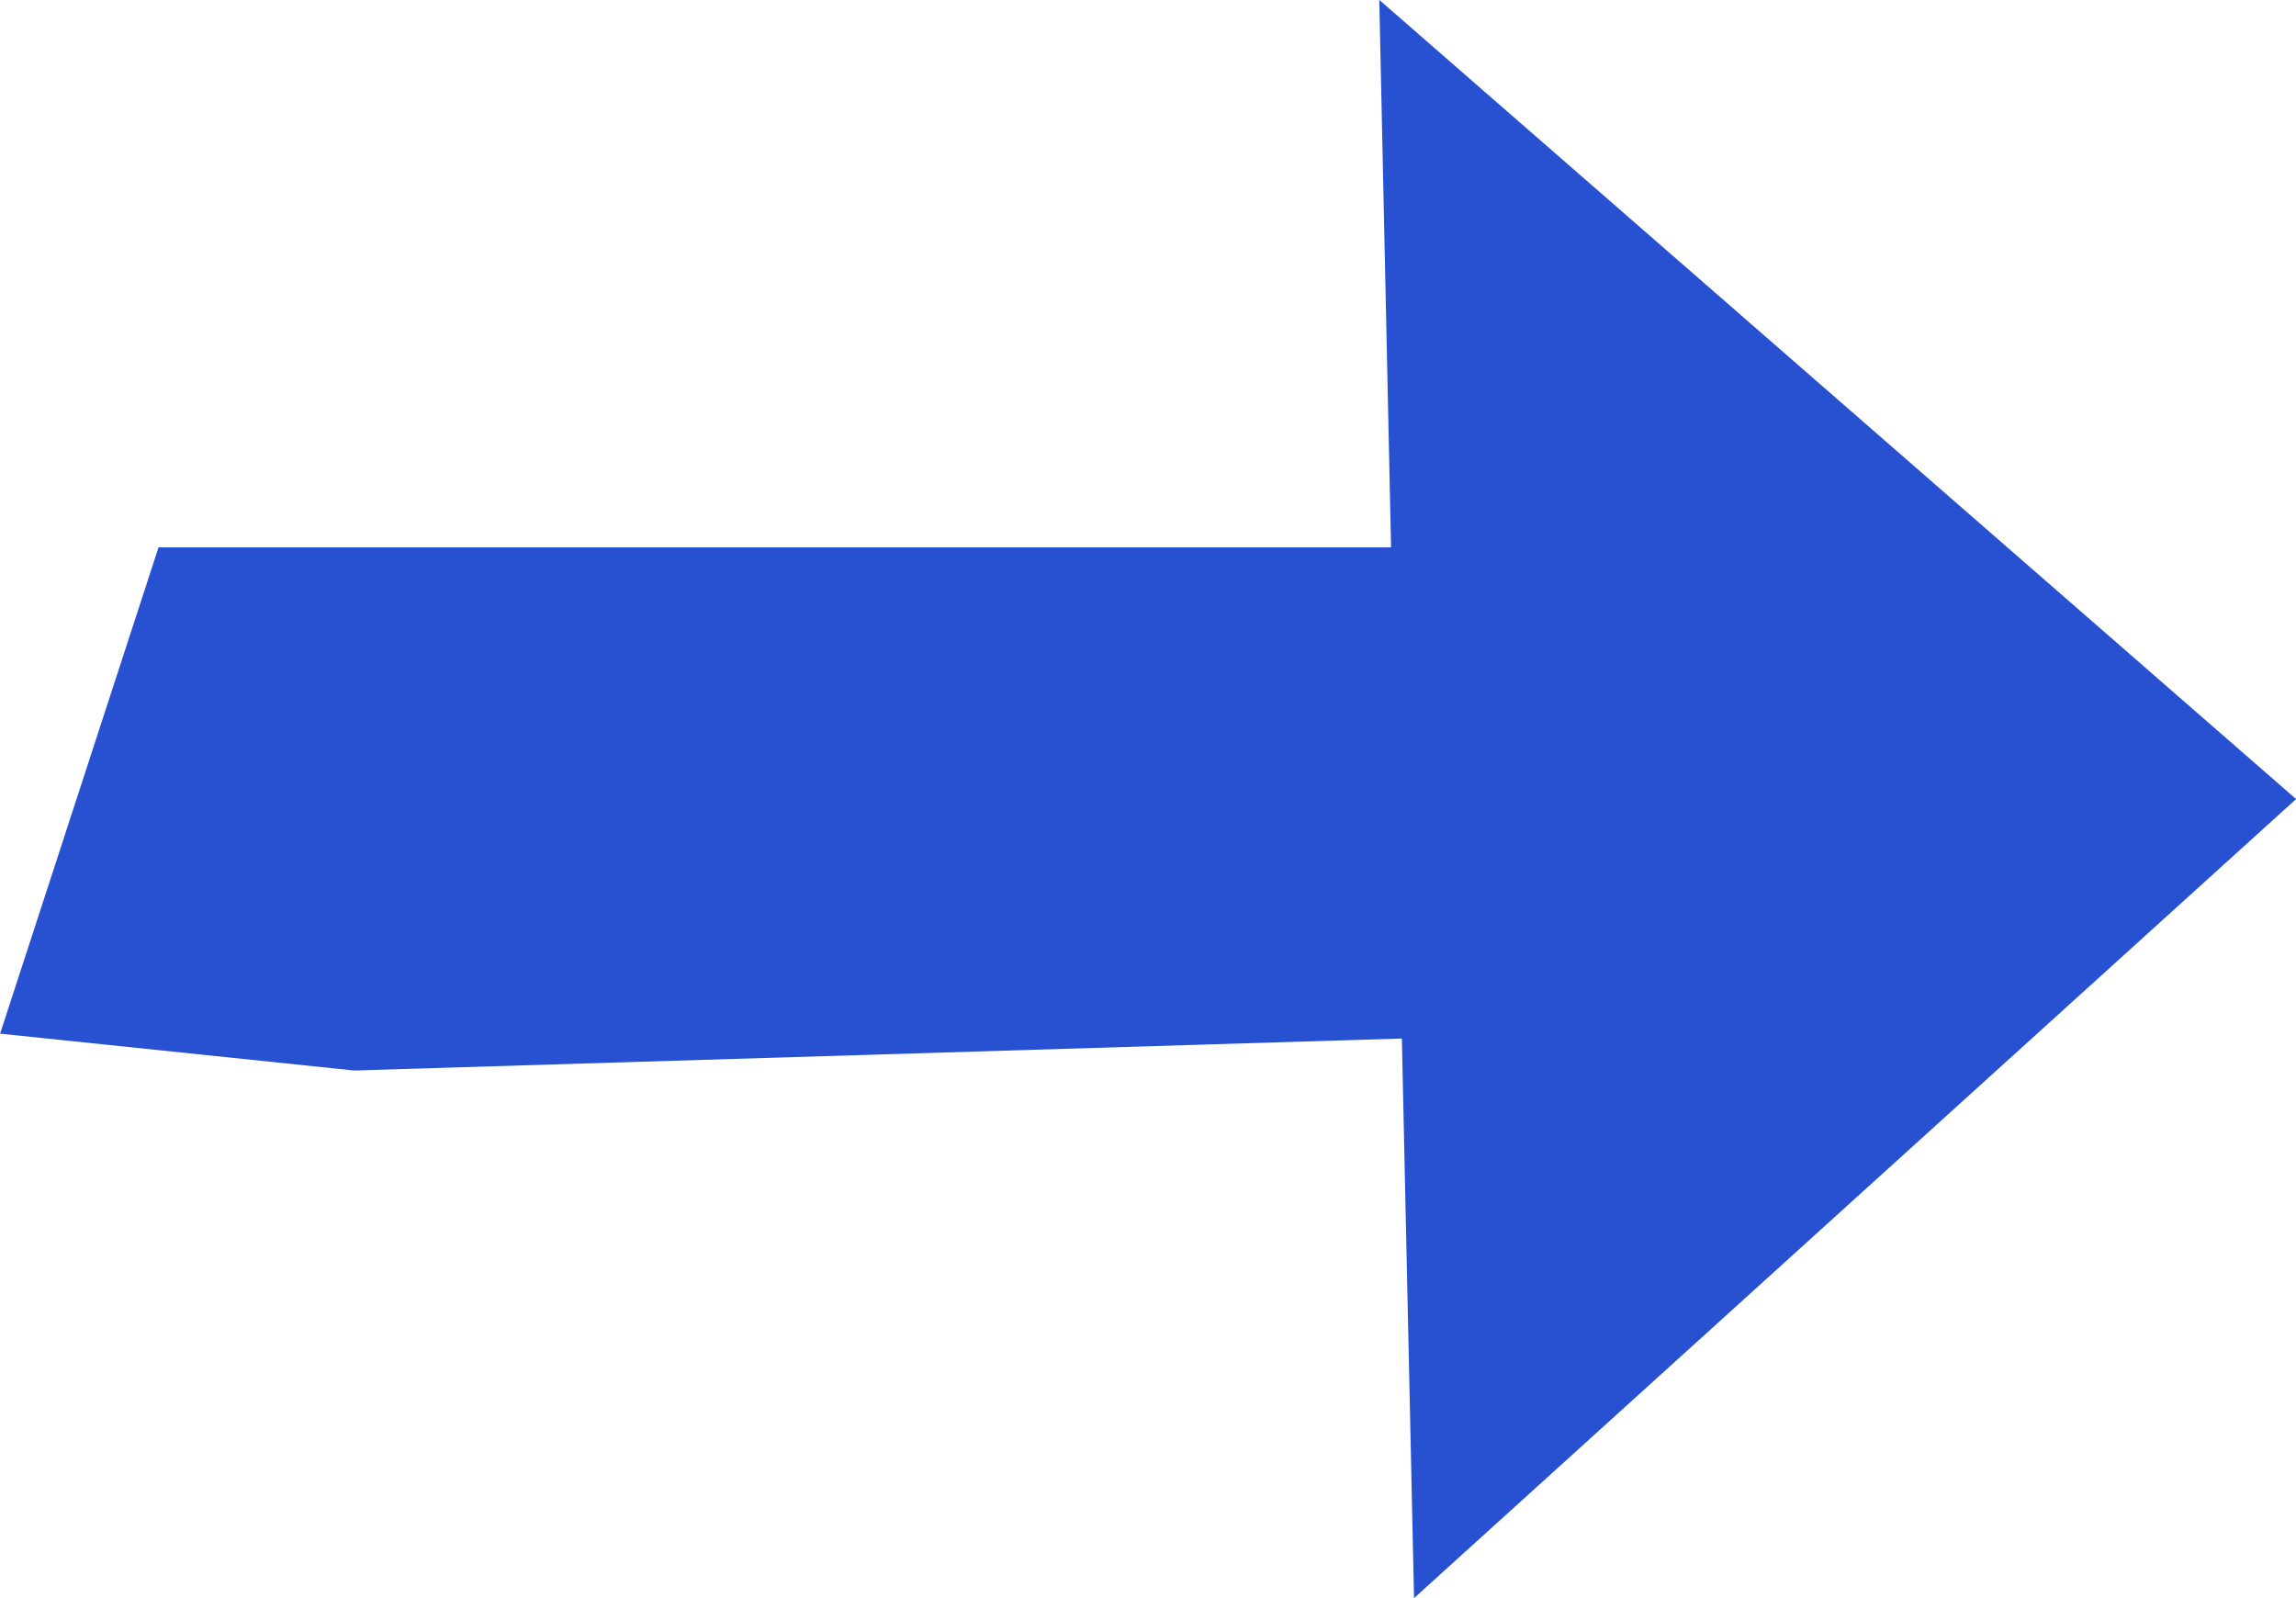 <svg xmlns="http://www.w3.org/2000/svg" width="23.185" height="16.139" viewBox="0 0 23.185 16.139"><path id="Trac&#xE9;_132" data-name="Trac&#xE9; 132" d="M814.464,648.007H802.018l-1.6,4.911,3.575.372,10.58-.323.123,5.651,8.907-8.069-9.258-8.07Z" transform="translate(-800.417 -642.48)" fill="#2751d0"></path></svg>